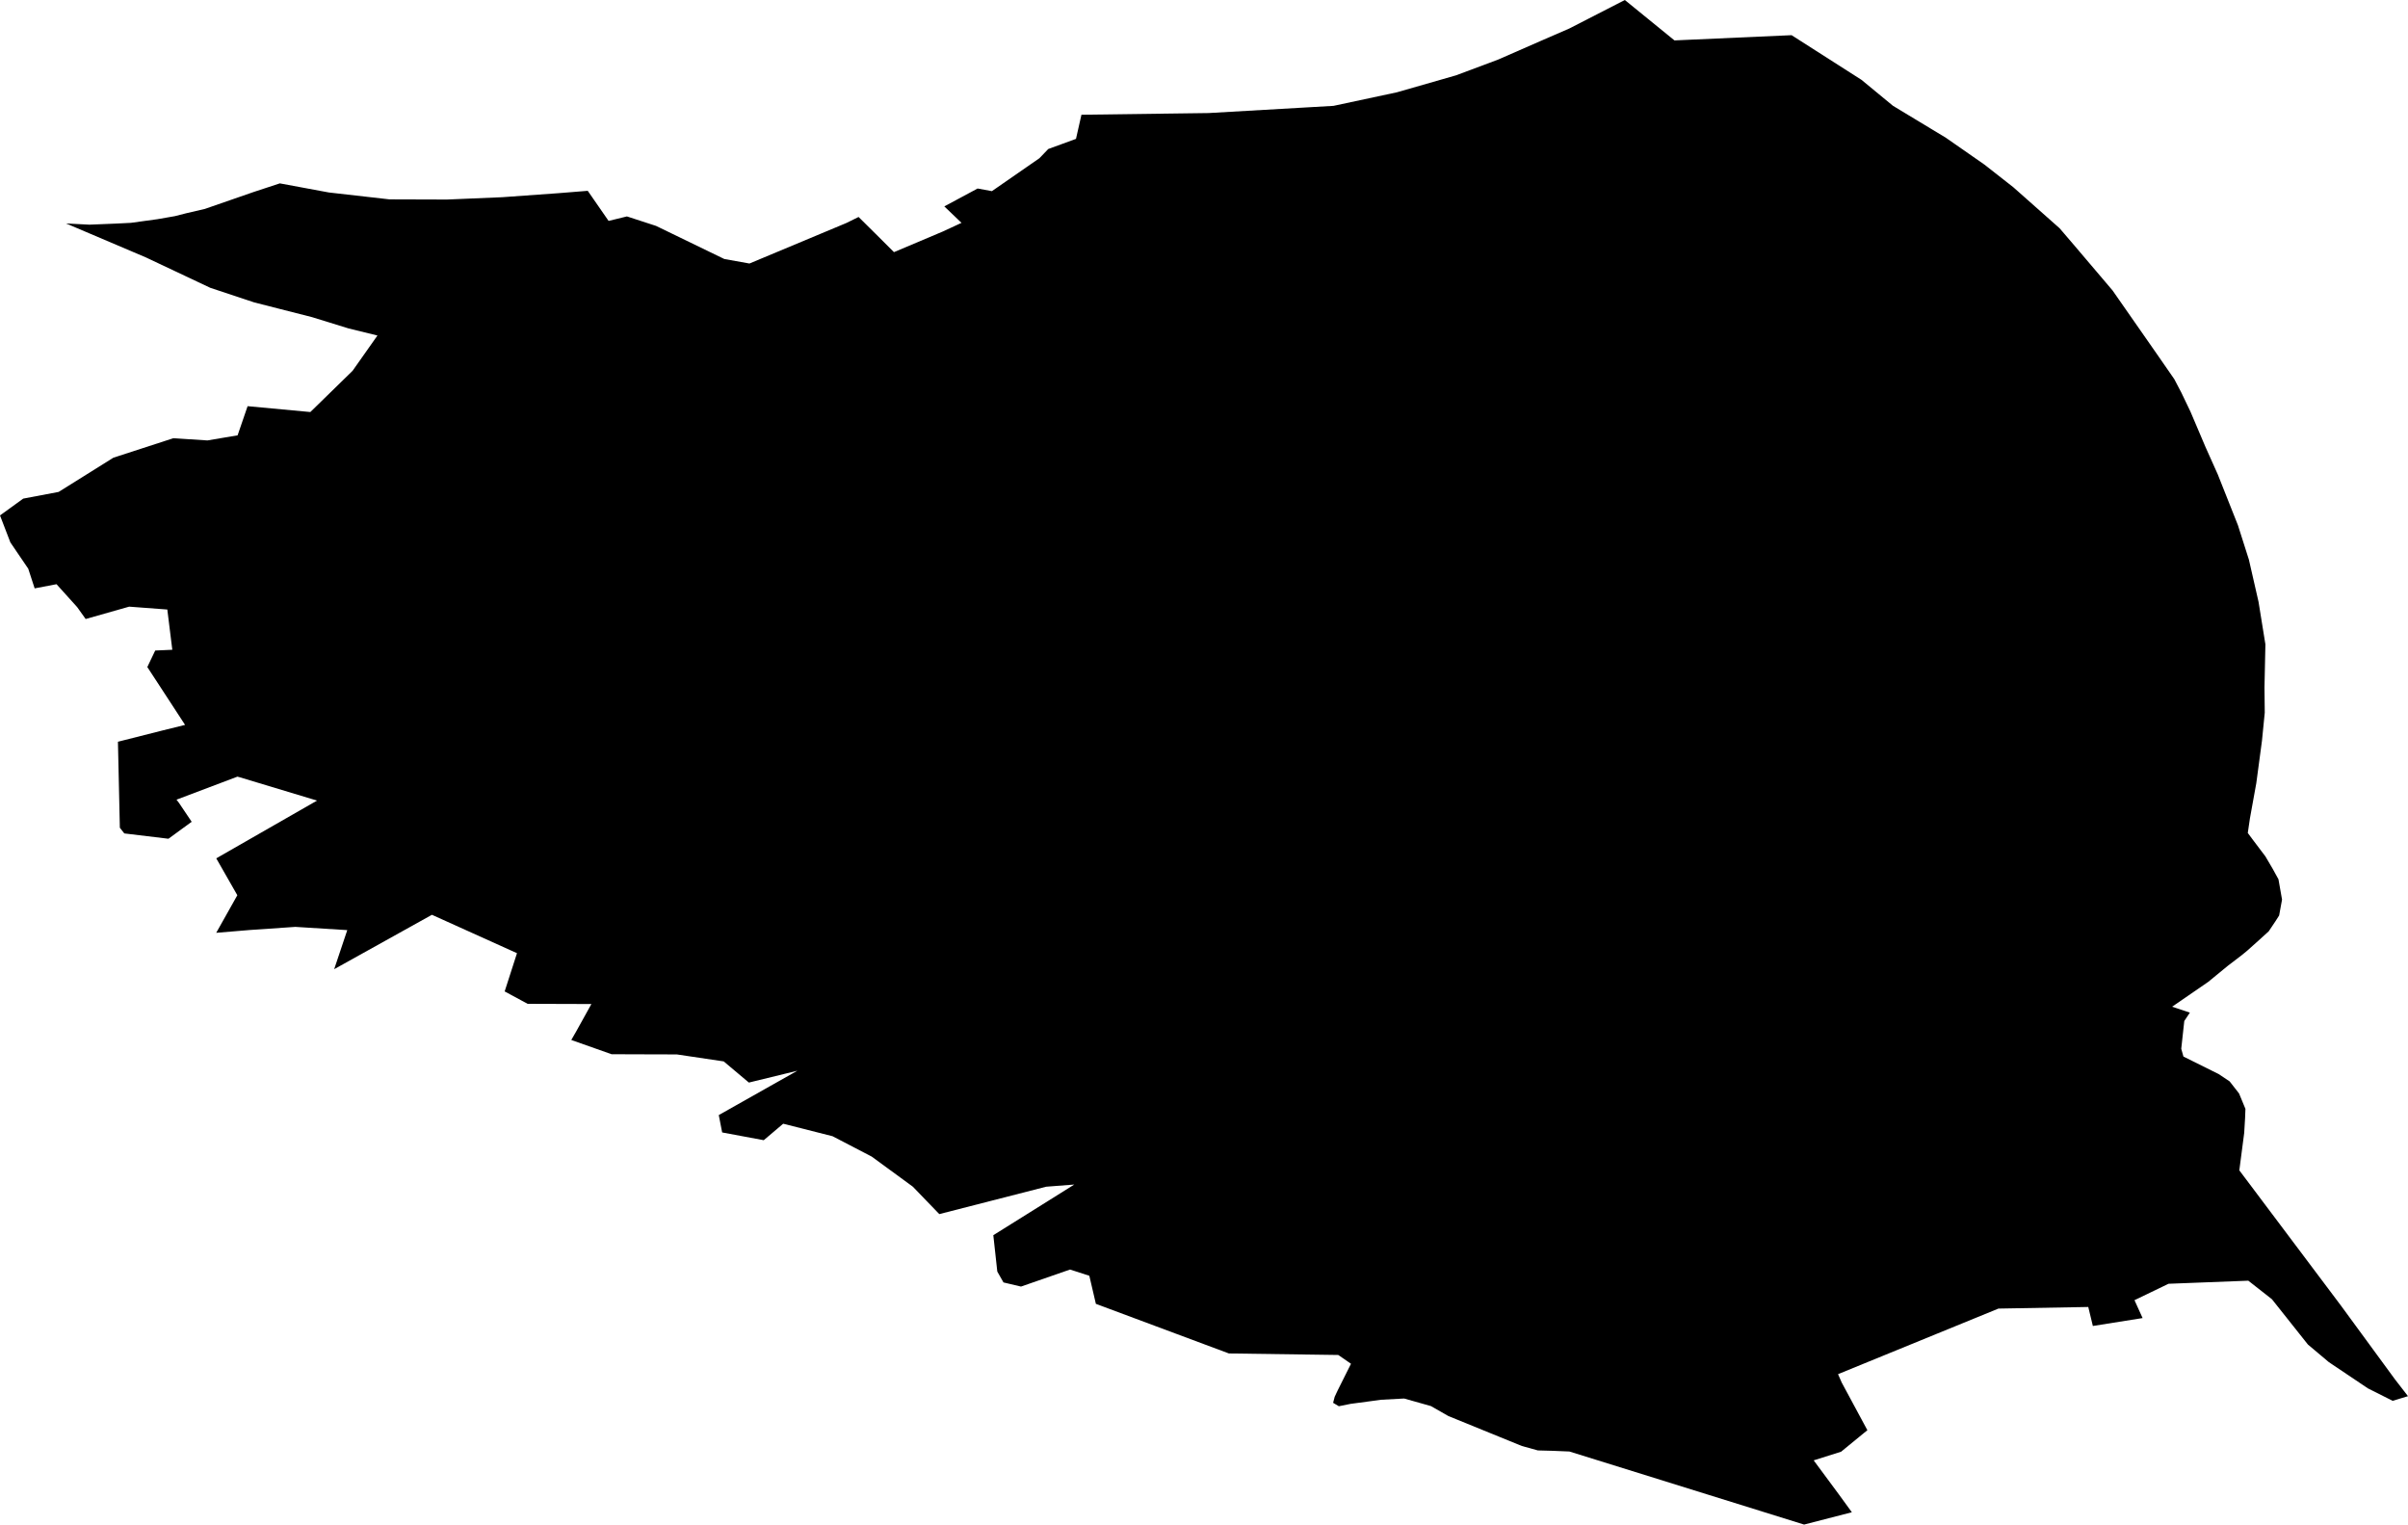 <svg width="1024" height="648.212" class="wof-locality" edtf:cessation="" edtf:inception="" id="wof-%!s(int64=101748561)" mz:is_ceased="-1" mz:is_current="1" mz:is_deprecated="-1" mz:is_superseded="0" mz:is_superseding="1" mz:latitude="49.895431" mz:longitude="10.897137" mz:max_latitude="49.927023" mz:max_longitude="10.959998" mz:min_latitude="49.842468" mz:min_longitude="10.826424" mz:uri="https://data.whosonfirst.org/101/748/561/101748561.geojson" viewBox="0 0 1024.00 648.21" wof:belongsto="102191581,85633111,1175611271,1377687025,404227583,85682571" wof:country="DE" wof:id="101748561" wof:lastmodified="1652217800" wof:name="Bamberg" wof:parent_id="1377687025" wof:path="101/748/561/101748561.geojson" wof:placetype="locality" wof:repo="sfomuseum-data-whosonfirst" wof:superseded_by="" wof:supersedes="1125336421,1125322059" xmlns="http://www.w3.org/2000/svg" xmlns:edtf="x-urn:namespaces#edtf" xmlns:mz="x-urn:namespaces#mz" xmlns:wof="x-urn:namespaces#wof"><path d="M761.871 14.957,791.616 33.961,804.978 44.977,827.501 58.585,843.845 69.961,856.149 79.598,875.851 97.054,882.191 104.459,898.359 123.487,917.118 150.387,924.601 161.181,927.644 166.984,931.515 175.072,937.886 190.06,943.122 201.743,951.67 223.292,956.338 237.935,960.44 255.881,963.361 273.966,962.97 292.242,963.085 303.005,961.904 314.926,959.489 332.987,956.783 347.944,955.871 354.154,957.872 356.852,963.353 364.112,966.404 369.294,968.919 373.863,970.437 382.488,969.202 389.242,967.577 391.787,964.764 395.98,960.133 400.174,955.61 404.221,953.349 406.077,947.331 410.676,939.051 417.469,923.688 428.033,931.239 430.547,928.863 434.119,927.575 445.91,928.503 449.222,943.482 456.666,948.151 459.786,952.153 464.907,954.867 471.469,954.721 475.333,954.345 481.673,952.268 497.603,995.467 555.091,1018.526 586.561,1024 593.622,1017.476 595.592,1006.966 590.31,990.33 579.14,981.437 571.658,966.151 552.416,956.093 544.52,922.155 545.831,907.689 552.807,911.139 560.412,889.988 563.777,888.033 555.697,849.832 556.379,823.599 567.104,781.627 584.261,783.198 587.849,794.107 608.103,792.819 609.13,782.93 617.233,771.27 620.913,781.918 635.303,787.499 642.976,767.191 648.212,667.416 617.149,660.164 616.85,653.985 616.689,647.17 614.803,615.923 602.07,608.494 597.83,597.11 594.618,587.397 595.14,574.364 596.887,569.343 597.899,566.905 596.443,567.564 593.898,568.76 591.345,574.51 579.846,569.105 576.104,522.595 575.46,466.018 554.363,463.236 542.427,455.04 539.775,434.181 547.019,426.729 545.263,424.1 540.641,422.406 525.178,446.002 510.428,456.827 503.644,444.875 504.564,399.438 516.209,388.214 504.579,370.713 491.769,354.031 483.091,333.049 477.778,324.785 484.785,307.099 481.489,305.658 474.106,327.414 461.825,339.097 455.247,318.46 460.284,307.758 451.284,287.826 448.317,274.058 448.279,260.082 448.233,242.941 442.177,245.11 438.39,251.488 426.89,224.381 426.806,214.607 421.532,219.85 405.272,183.681 388.95,142.108 412.072,147.673 395.467,125.587 394.087,106.368 395.405,91.948 396.609,100.925 380.633,91.963 364.948,134.832 340.385,132.494 339.688,102.029 330.496,100.963 330.212,75.059 340.002,76.117 341.382,81.507 349.401,71.633 356.615,52.866 354.353,50.965 351.931,50.152 315.371,69.294 310.533,78.701 308.21,73.526 300.268,62.648 283.61,66.006 276.587,73.273 276.266,71.15 259.155,54.928 257.936,36.422 263.187,32.827 258.143,24.033 248.391,14.734 250.162,12.013 241.806,4.408 230.614,0 219.145,9.874 212,24.946 209.148,48.22 194.598,73.695 186.326,88.207 187.261,101.04 185.092,105.295 172.696,131.973 175.187,149.935 157.655,160.514 142.652,148.248 139.647,132.694 134.84,118.726 131.283,108.07 128.562,89.418 122.367,62.065 109.457,28.089 95.007,38.017 95.52,49.24 95.068,55.649 94.746,66.979 93.19,74.362 91.902,79.176 90.675,87.095 88.835,107.978 81.591,119.002 77.965,139.861 81.836,165.612 84.765,190.029 84.841,213.602 83.845,237.651 82.12,249.94 81.131,258.802 93.926,266.606 92.017,278.987 96.049,308.003 110.117,318.705 112.041,359.965 94.792,365.109 92.255,372.315 99.384,380.157 107.204,401.055 98.38,408.882 94.746,401.569 87.755,415.728 80.15,421.808 81.269,442.008 67.271,445.772 63.353,451.989 61.084,457.563 59.045,459.885 48.78,513.947 48.067,557.184 45.575,567.066 45.008,594.036 39.243,619.204 32.022,637.104 25.321,655.227 17.387,667.347 12.12,690.959 0,712.064 17.18,761.871 14.957 Z"/></svg>